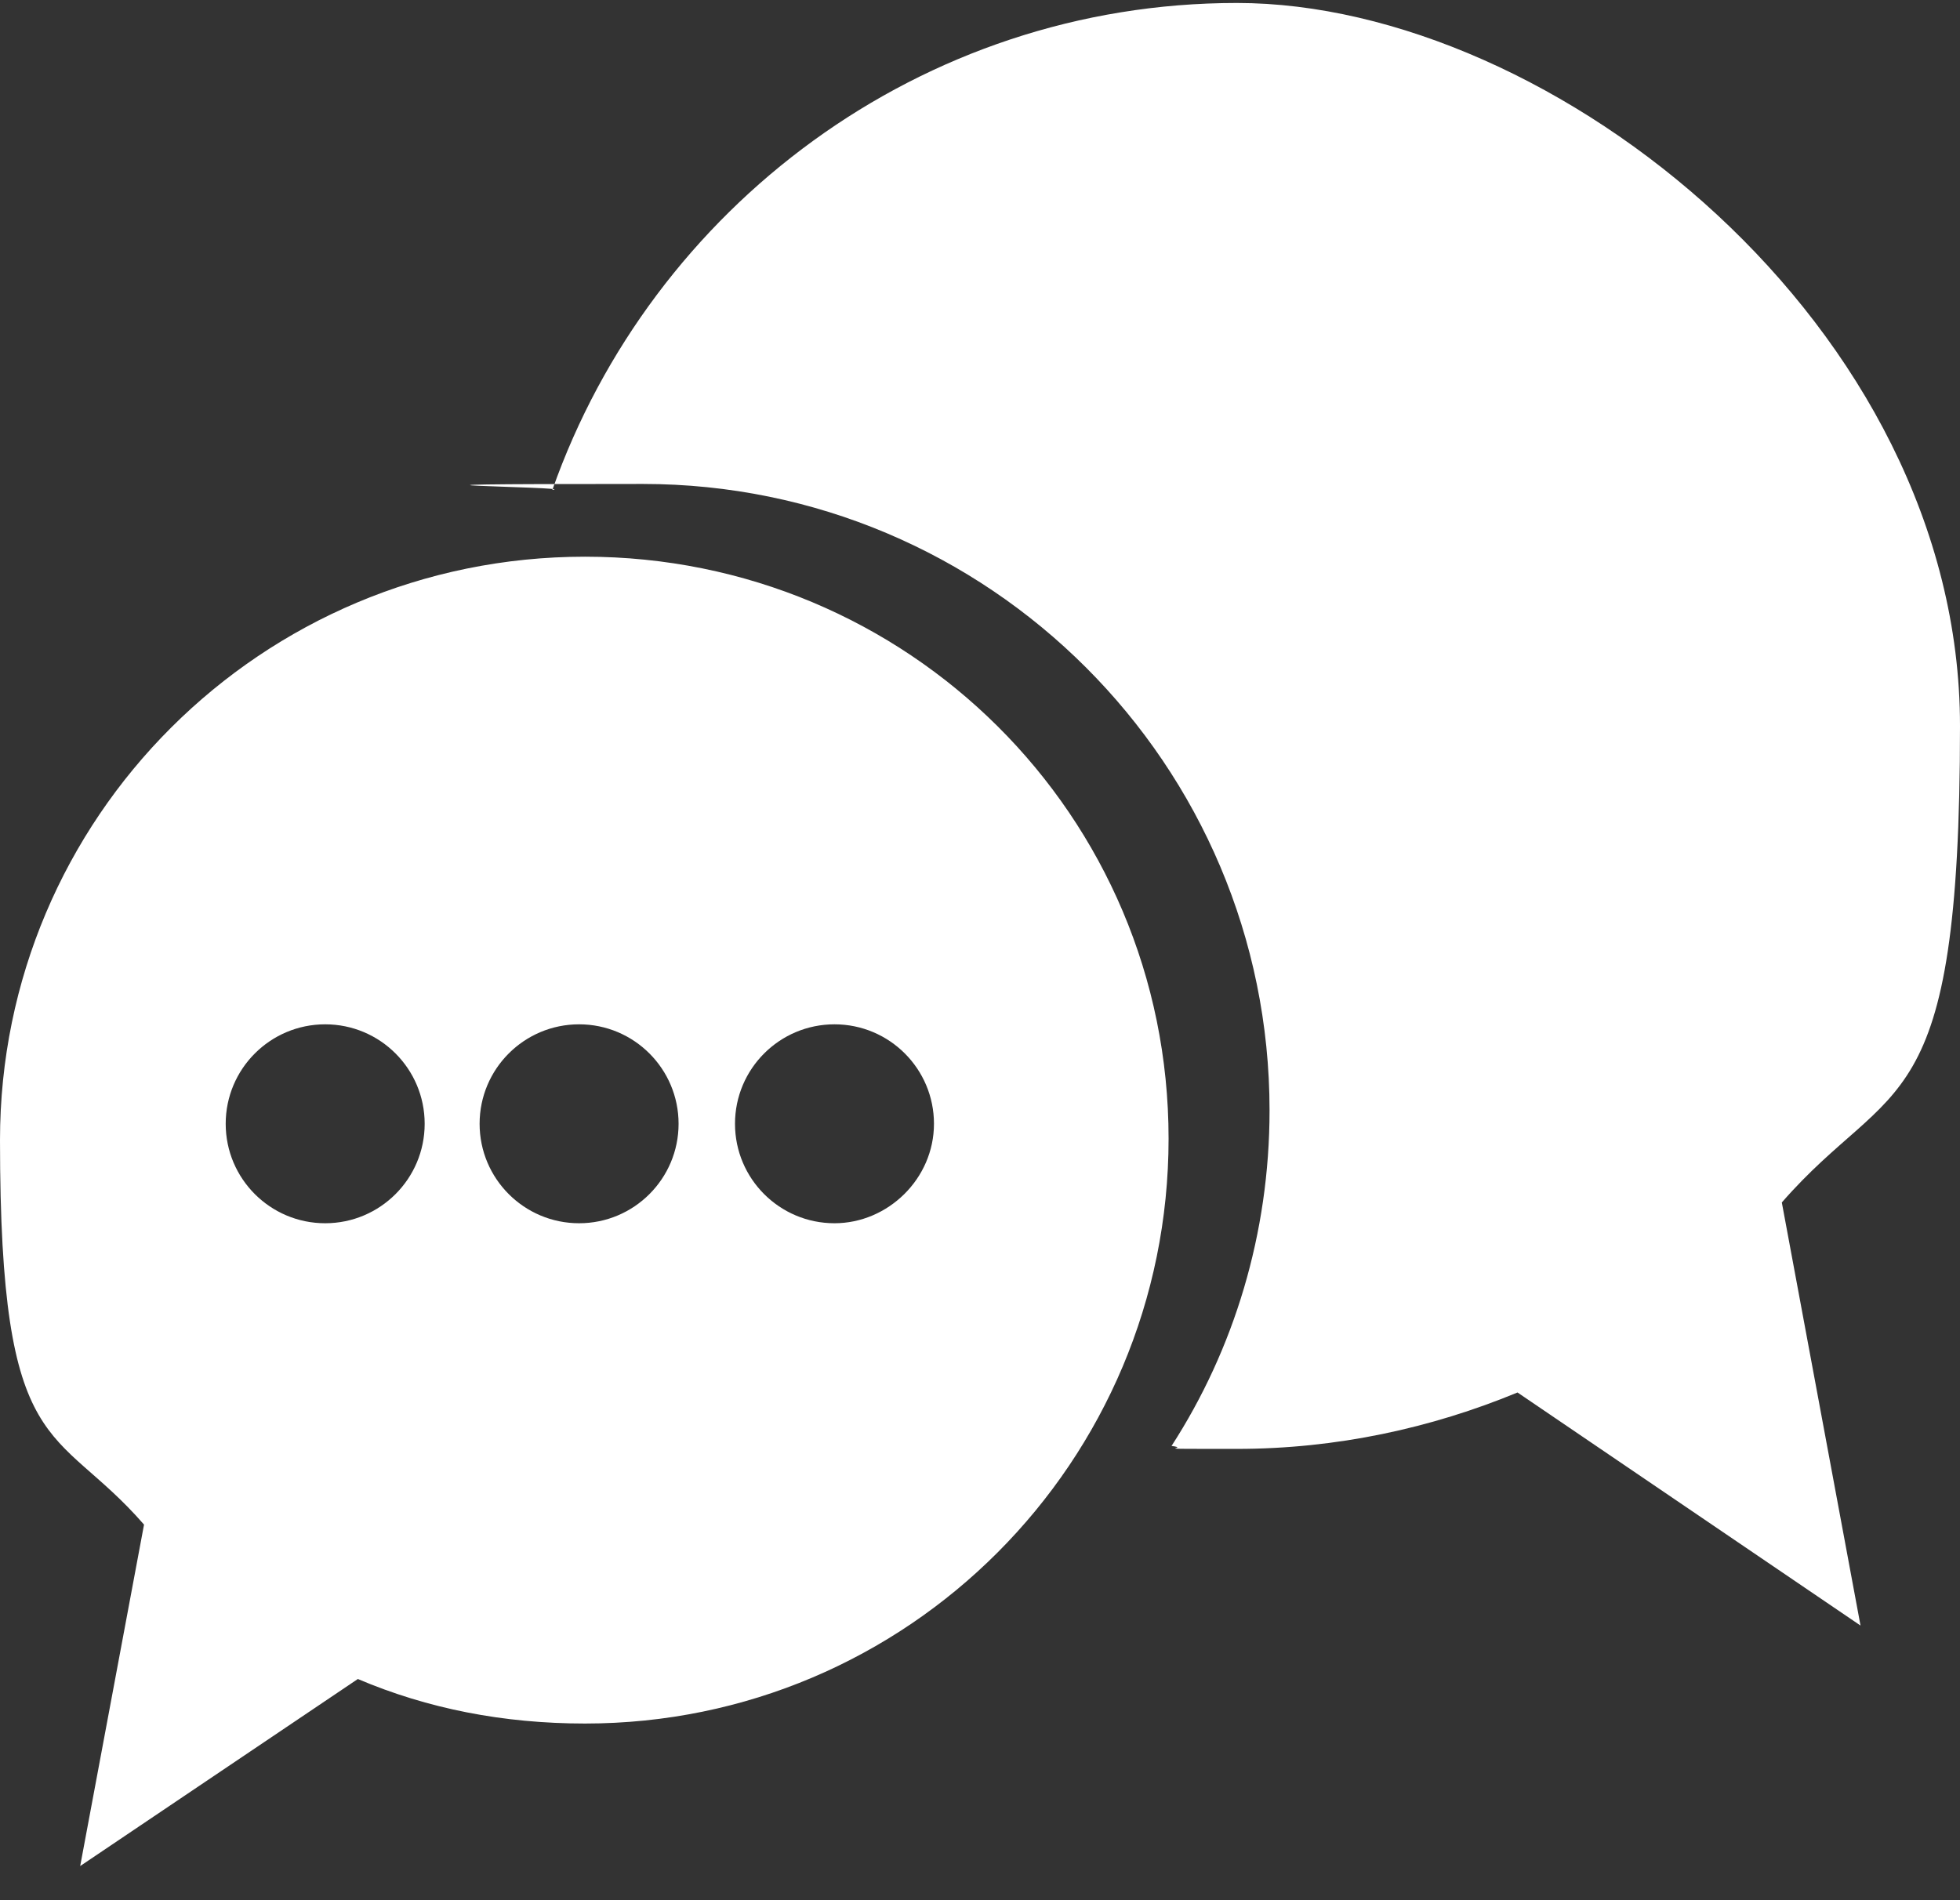 <?xml version="1.0" encoding="UTF-8"?>
<svg id="Contact_Us" xmlns="http://www.w3.org/2000/svg" version="1.1" viewBox="0 0 132 128">
  <rect x="0" y="0" width="132" height="128" fill="#333333" stroke="none"/>
  <defs>
    <style>
      .cls-1, .cls-2, .cls-3, .cls-4, .cls-5 {
        stroke-width: 0px;
      }

      .cls-1, .cls-3 {
        fill: #000;
      }

      .cls-2, .cls-3, .cls-6 {
        display: none;
      }

      .cls-2, .cls-4 {
        fill: #231f20;
      }

      .cls-5 {
        fill: #fff;
      }
    </style>
  </defs>
  <g id="row3">
    <path id="icon:5" class="cls-3" d="M27,23.2c-6.9,0-12.5-4.3-12.5-9.5s5.6-9.5,12.5-9.5h77.6V0H27C17.4,0,9.7,6.1,9.7,13.7v104.7c0,5.2,5.1,9.4,10.2,9.4h84.7V23.2H27ZM54.6,43.4l6.4,18.7-6.3,2.1-6.3-18.7,6.2-2.1ZM70.7,107.4c-9.1-.3-17.2-13.5-17.2-13.5,0,0-9.4-13.9-12.1-29.9-2.6-16,5.6-18.1,5.6-18.1l6.3,18.8-3.8,1.2s1.4,6.1,3.9,12.7c2.5,6.5,7.3,12,7.3,12l3.1-1.7,9.7,17.2-2.8,1.3ZM74.5,105.4l-9.5-17.3,5.8-3.2,9.5,17.3-5.8,3.2ZM117.3,71.5h-8.3v-23.6h8.4c.6,0,1,.4,1,1v21.6c0,.5-.5,1-1.1,1ZM117.3,99.7h-8.3v-23.5h8.4c.6,0,1,.4,1,1v21.6c0,.5-.5.9-1.1.9ZM117.3,128h-8.3v-23.6h8.4c.6,0,1,.4,1,1v21.6c0,.6-.5,1-1.1,1Z"/>
    <path id="icon:4" class="cls-3" d="M0,59.9l21.4,14.1,12,35.9,18.8-17.6,19.7,14.6,56.1-88.8L0,59.9ZM36.6,97.5l-7.6-22.5L120.9,24.4,36.6,97.5Z"/>
    <path id="icon:3" class="cls-3" d="M74.9,35.9c18.8,9.1-12.5,60.9-10,67.7,2.6,6.8,10.4-4.1,16.6-9.8,4.5-4.1,7.1,1.4,2.4,10.4-5.5,10.7-26.9,30.5-40.1,21.6-22.4-14.9,17.1-66.7,13.7-72.9-3.9-7-19.6,17.4-25,12.8s23.6-38.9,42.4-29.8ZM82.3,27.9c7.7,0,13.9-6.2,13.9-13.9S90,0,82.3,0s-14,6.2-14,13.9,6.3,14,14,14Z"/>
    <path id="icon:2" class="cls-2" d="M0,9.1v109.8h128V9.1H0ZM121.9,112.8H6.1V32.5h115.7v80.3h.1ZM111.6,57.1H15.3v-16.4h96.3s0,16.4,0,16.4ZM19.4,53h88.1v-8.2H19.4v8.2ZM111.6,94H15.3v-28.7h96.3s0,28.7,0,28.7ZM19.4,90.1h88.1v-20.8H19.4v20.8ZM78.8,100.2v8.2h30.7v-8.2h-30.7Z"/>
    <path id="icon:1" class="cls-5" d="M39.4,37.5C17.6,37.5,0,55.1,0,76.8s3.7,19,9.7,25.9l-4.3,23,18.7-12.6c4.7,2,9.8,3,15.3,3,21.7,0,39.3-17.6,39.3-39.4s-17.6-39.2-39.3-39.2ZM21.9,82.4c-3.7,0-6.7-3-6.7-6.7s3-6.7,6.7-6.7,6.7,3,6.7,6.7-3,6.7-6.7,6.7ZM39,82.4c-3.7,0-6.7-3-6.7-6.7s3-6.7,6.7-6.7,6.7,3,6.7,6.7-3,6.7-6.7,6.7ZM56.2,82.4c-3.7,0-6.7-3-6.7-6.7s3-6.7,6.7-6.7,6.7,3,6.7,6.7-3.1,6.7-6.7,6.7ZM120,81l5.3,28.5-23.1-15.7c-5.8,2.4-12.2,3.8-18.9,3.8s-2.9,0-4.4-.2c4.2-6.5,6.6-14.3,6.6-22.6,0-23.3-18.9-42.2-42.2-42.2s-4.1.2-6.1.4C43.9,14,62,.2,83.3.2s48.7,21.8,48.7,48.7-4.5,23.5-12,32.1Z"/>
  </g>
  <g id="row2" class="cls-6">
    <path id="icon:5-2" data-name="icon:5" class="cls-4" d="M128,87.4H53.9v-46.8h74.1v46.8ZM57.7,83.6h66.4v-37.3l-33.2,24.6-33.2-24.6v37.3ZM61.6,44.4l29.3,21.7,29.3-21.7s-58.6,0-58.6,0ZM46.3,79.3H0v-3.8h46.3v3.8ZM46.3,67.5H10.7v-3.8h35.6v3.8ZM46.3,56.5h-23.7v-3.8h23.7s0,3.8,0,3.8Z"/>
    <path id="icon:4-2" data-name="icon:4" class="cls-1" d="M8.9,97.5l19.7,19.7L0,126.1l8.9-28.6ZM124.2,16.3c0-3.7-1.4-7.4-4.2-10.2-5.6-5.6-14.7-5.6-20.3,0l-9.4,9.4,20.3,20.3,9.4-9.4c2.8-2.8,4.2-6.4,4.2-10.1ZM12,93.7l20.3,20.3L105.4,41l-20.3-20.3L12,93.7ZM128,40.1l-5.2-5.2-39,39.1,5.2,5.2,39-39.1Z"/>
    <path id="icon:3-2" data-name="icon:3" class="cls-1" d="M121,31.9c3.8,6.5,5.7,13.8,5.7,21.7s-2.1,17.1-6.3,26.2c-3,6.5-8,11.8-14.9,15.9-6,3.5-11.9,5.3-17.8,5.3s-3.5-.2-4.9-.6c-4.3-1.2-6.2-4.6-5.7-10.4-5.2,5.4-11.9,8-20,8s-14.2-2.9-19-8.6c-4.6-5.3-6.9-12.1-6.9-20.2s.2-4.8.6-7.2c1.6-8.7,5.2-15.7,11-20.9,4.8-4.4,10.4-7,16.6-7.6,5.1-.5,10.1.5,15,3.1s8.1,6.4,9.7,11.4l2.4-13h13.3l-8.4,46.8c-.4,2.2-.3,4.2.4,5.9.9,2.1,2.4,3.1,4.5,3.1,4.1,0,8.4-2.5,12.8-7.6,6.5-7.4,9.7-16.5,9.7-27.2s-1.4-12.1-4.3-17.6c-4.8-9.3-11.6-16.6-20.4-21.9-8.8-5.3-18.4-8-28.8-8-15.3,0-28.3,5.3-39.1,16.2-10.8,10.8-16.2,23.9-16.2,39.3s5.4,28.5,16.2,39.3c10.8,10.8,23.9,16.2,39.1,16.2s27.3-3.7,37.2-11.2l6.8,5.5c-11.6,9.4-26.3,14.1-44,14.1s-32.7-6.3-45.2-18.8C7.6,96.7,1.4,81.6,1.4,64S7.7,31,20.2,18.6C32.7,6.2,47.8,0,65.4,0s22.3,2.7,32.3,8c10.4,5.7,18.1,13.4,22.9,23.1,0,.2,0,.4.4.8ZM81,68.1c.3-1.7.4-3.3.4-4.7,0-5.5-1.2-9.7-3.7-12.5-3.2-3.9-7.6-5.9-13-5.9s-8.6,1.5-12.1,4.5c-4,3.5-6.5,8.4-7.4,14.5-.3,1.6-.4,3.1-.4,4.5,0,5,1.4,9.1,4.3,12.5,3.4,3.9,7.7,5.9,13,5.9s8.9-1.7,12.4-5.1c3.4-3.4,5.6-7.9,6.5-13.7Z"/>
    <path id="icon:2-2" data-name="icon:2" class="cls-1" d="M126.5,26.2c-.9-1.9-2.1-3.7-3.6-5.2-1.7-1.7-2.3-2-6.1-3.9-2.9-1.5-70.6,6.5-72.7,6.5h-.9c-10.2.5-18.2,8.9-18.2,19.2v40c-3.9,1.4-8.7,3-13.2,4.6-10.5,3.7-17.7,12.5-5,20.7,5.2,3.3,11.7,3.6,19.1,2.1,9.7-3.5,37.5-14.1,37.5-14.1l15.6-5v12.9l5.5,3,10.8-5v-16.2l32.7-10.5v-42c0-2.5-.5-4.9-1.5-7.1ZM59.5,94.1l-30.7-12.6v-38.7c0-8.2,6.4-14.9,14.6-15.3h.7c4.1,0,7.9,1.6,10.9,4.5,2.9,2.9,4.5,6.8,4.5,10.8v51.3Z"/>
    <path id="icon:1-2" data-name="icon:1" class="cls-1" d="M64,0C28.7,0,0,28.7,0,64s28.7,64,64,64,64-28.7,64-64S99.3,0,64,0ZM66.8,118.7v-13.8h-5.6v13.8c-28.2-1.5-50.8-24.3-51.9-52.5h13.2v-5.6h-13.1c1.7-27.7,24.1-49.9,51.8-51.3v12.6h5.6v-12.6c27.8,1.4,50.1,23.6,51.8,51.3h-13.2v5.6h13.2c-1,28.2-23.6,51-51.8,52.5ZM34.4,76.1c1.2-2.8,4-5.8,8.3-8.9,3.8-2.7,6.3-4.7,7.4-5.9,1.7-1.8,2.6-3.8,2.6-6s-.5-3.3-1.5-4.4c-1-1.2-2.4-1.8-4.2-1.8s-4.2.9-5.1,2.8c-.5,1.1-.8,2.8-.9,5.2h-8c0-3.6.8-6.5,1.9-8.7,2.2-4.2,6.1-6.3,11.8-6.3s8,1.2,10.6,3.7c2.6,2.5,3.9,5.7,3.9,9.8s-.9,5.9-2.8,8.3c-1.2,1.6-3.2,3.4-6,5.4l-3.3,2.3c-2.1,1.5-3.5,2.5-4.3,3.2s-1.4,1.4-1.9,2.3h18.3v7.3h-28.7c0-3,.7-5.8,1.9-8.3ZM94.7,75.4h-4.8v9h-8.1v-9h-16.6v-7.2l15.4-25.5h9.3v26.3h4.8s0,6.4,0,6.4ZM81.8,68.9v-18.1l-10.5,18.1h10.5Z"/>
  </g>
  <g id="row1" class="cls-6">
    <path id="icon:5-3" data-name="icon:5" class="cls-1" d="M49.4,42.6l-7.6,2.3s2.8,12.2,7.8,25.3,14.4,24,14.4,24l6.2-3.4,19.3,34.3-5.3,2.8c-18.2-.7-34.3-27.1-34.3-27.1,0,0-18.9-27.6-24.2-59.6S36.8,5.1,36.8,5.1l12.6,37.5ZM52,0l-12.5,4.2,12.6,37.4,12.6-4.2L52,0ZM84.3,83l-11.6,6.4,19.1,34.6,11.6-6.4-19.1-34.6Z"/>
    <path id="icon:4-3" data-name="icon:4" class="cls-4" d="M95.4,0h-62.8C28.2,0,24.7,3.5,24.7,7.9v110.2c0,5.5,4.4,9.9,9.9,9.9h58.8c5.5,0,9.9-4.4,9.9-9.9V7.9C103.3,3.5,99.7,0,95.4,0ZM35.3,11.4h57.9v60.3h-57.9V11.4ZM50.9,114.7h-17.8v-7.9h17.8s0,7.9,0,7.9ZM50.9,102.8h-17.8v-7.9h17.8s0,7.9,0,7.9ZM50.9,90.9h-17.8v-7.9h17.8s0,7.9,0,7.9ZM73.2,114.7h-17.9v-7.9h17.8v7.9h0ZM73.2,102.8h-17.9v-7.9h17.8v7.9h0ZM73.2,90.9h-17.9v-7.9h17.8v7.9h0ZM94.9,114.7h-17.8v-7.9h17.8s0,7.9,0,7.9ZM94.9,102.8h-17.8v-7.9h17.8s0,7.9,0,7.9ZM94.9,90.9h-17.8v-7.9h17.8s0,7.9,0,7.9Z"/>
    <path id="icon:3-3" data-name="icon:3" class="cls-1" d="M88,54.3v-13.5h-11.7v14.4h-22.8v-14.4h-11.7v13.2l-28.9,33.9h101.7l-26.6-33.6ZM64.1,81.3c-9.2,0-16.6-4.2-16.6-9.4s7.4-9.4,16.6-9.4,16.6,4.2,16.6,9.4c.1,5.2-7.4,9.4-16.6,9.4ZM116.9,92.7v17.7H10.8v-17.7h106.1ZM37.6,42.5H0v-12c0-4,23.6-13,64-13s64,9,64,13v12h-35.8v-2.4c0-2.7-2.2-4.8-4.8-4.8,0,0-8.6-1.9-23.7-1.9s-21.3,1.9-21.3,1.9c-2.7,0-4.8,2.2-4.8,4.8,0,0,0,2.4,0,2.4ZM37.6,51.9H0v-7.2h37.6v7.2ZM128,52.2h-35.8v-7.2h35.8v7.2Z"/>
    <path id="icon:2-3" data-name="icon:2" class="cls-4" d="M126.2,45.3v30.4c0,2.9-1.8,5.4-4.4,6.5h0c-5.7,19.1-21.8,33.7-41.6,37.5-.8,4.8-5,8.4-10,8.4s-10.1-4.5-10.1-10.1,4.5-10.1,10.1-10.1,8,2.7,9.5,6.5c17.2-3.4,31.1-15.9,36.6-32.3-2.4-1.1-4-3.5-4-6.3v-25c-.7-11.2-5.3-21.4-12.4-29.2l-3.9,2.9c-7.9-9.8-19.6-15.5-32.2-15.5s-24.3,5.6-32.2,15.5l-3.8-3.1c-6.2,6.9-10.5,15.6-12,25.2v29c0,3.8-3.2,7-7,7s-7-3.1-7-7v-30.3c0-3.8,3.2-7,7-7s2.2.3,3.2.8C18.4,16.5,39.2,0,63.8,0s45.5,16.6,51.8,39.3c1.1-.6,2.3-1,3.6-1,1.9,0,3.7.8,5,2.1,1.2,1.2,2,3,2,4.9Z"/>
    <path id="icon:1-3" data-name="icon:1" class="cls-4" d="M44.6,63L0,103.3V24.6l44.6,38.4ZM64,79.7l-14.9-12.8L4.4,107.3h120.7l-45.3-40.9-15.8,13.3ZM125.2,20.7H4.5l59.5,51.2,61.2-51.2ZM84.4,62.6l43.6,39.4V26.1l-43.6,36.5Z"/>
  </g>
</svg>